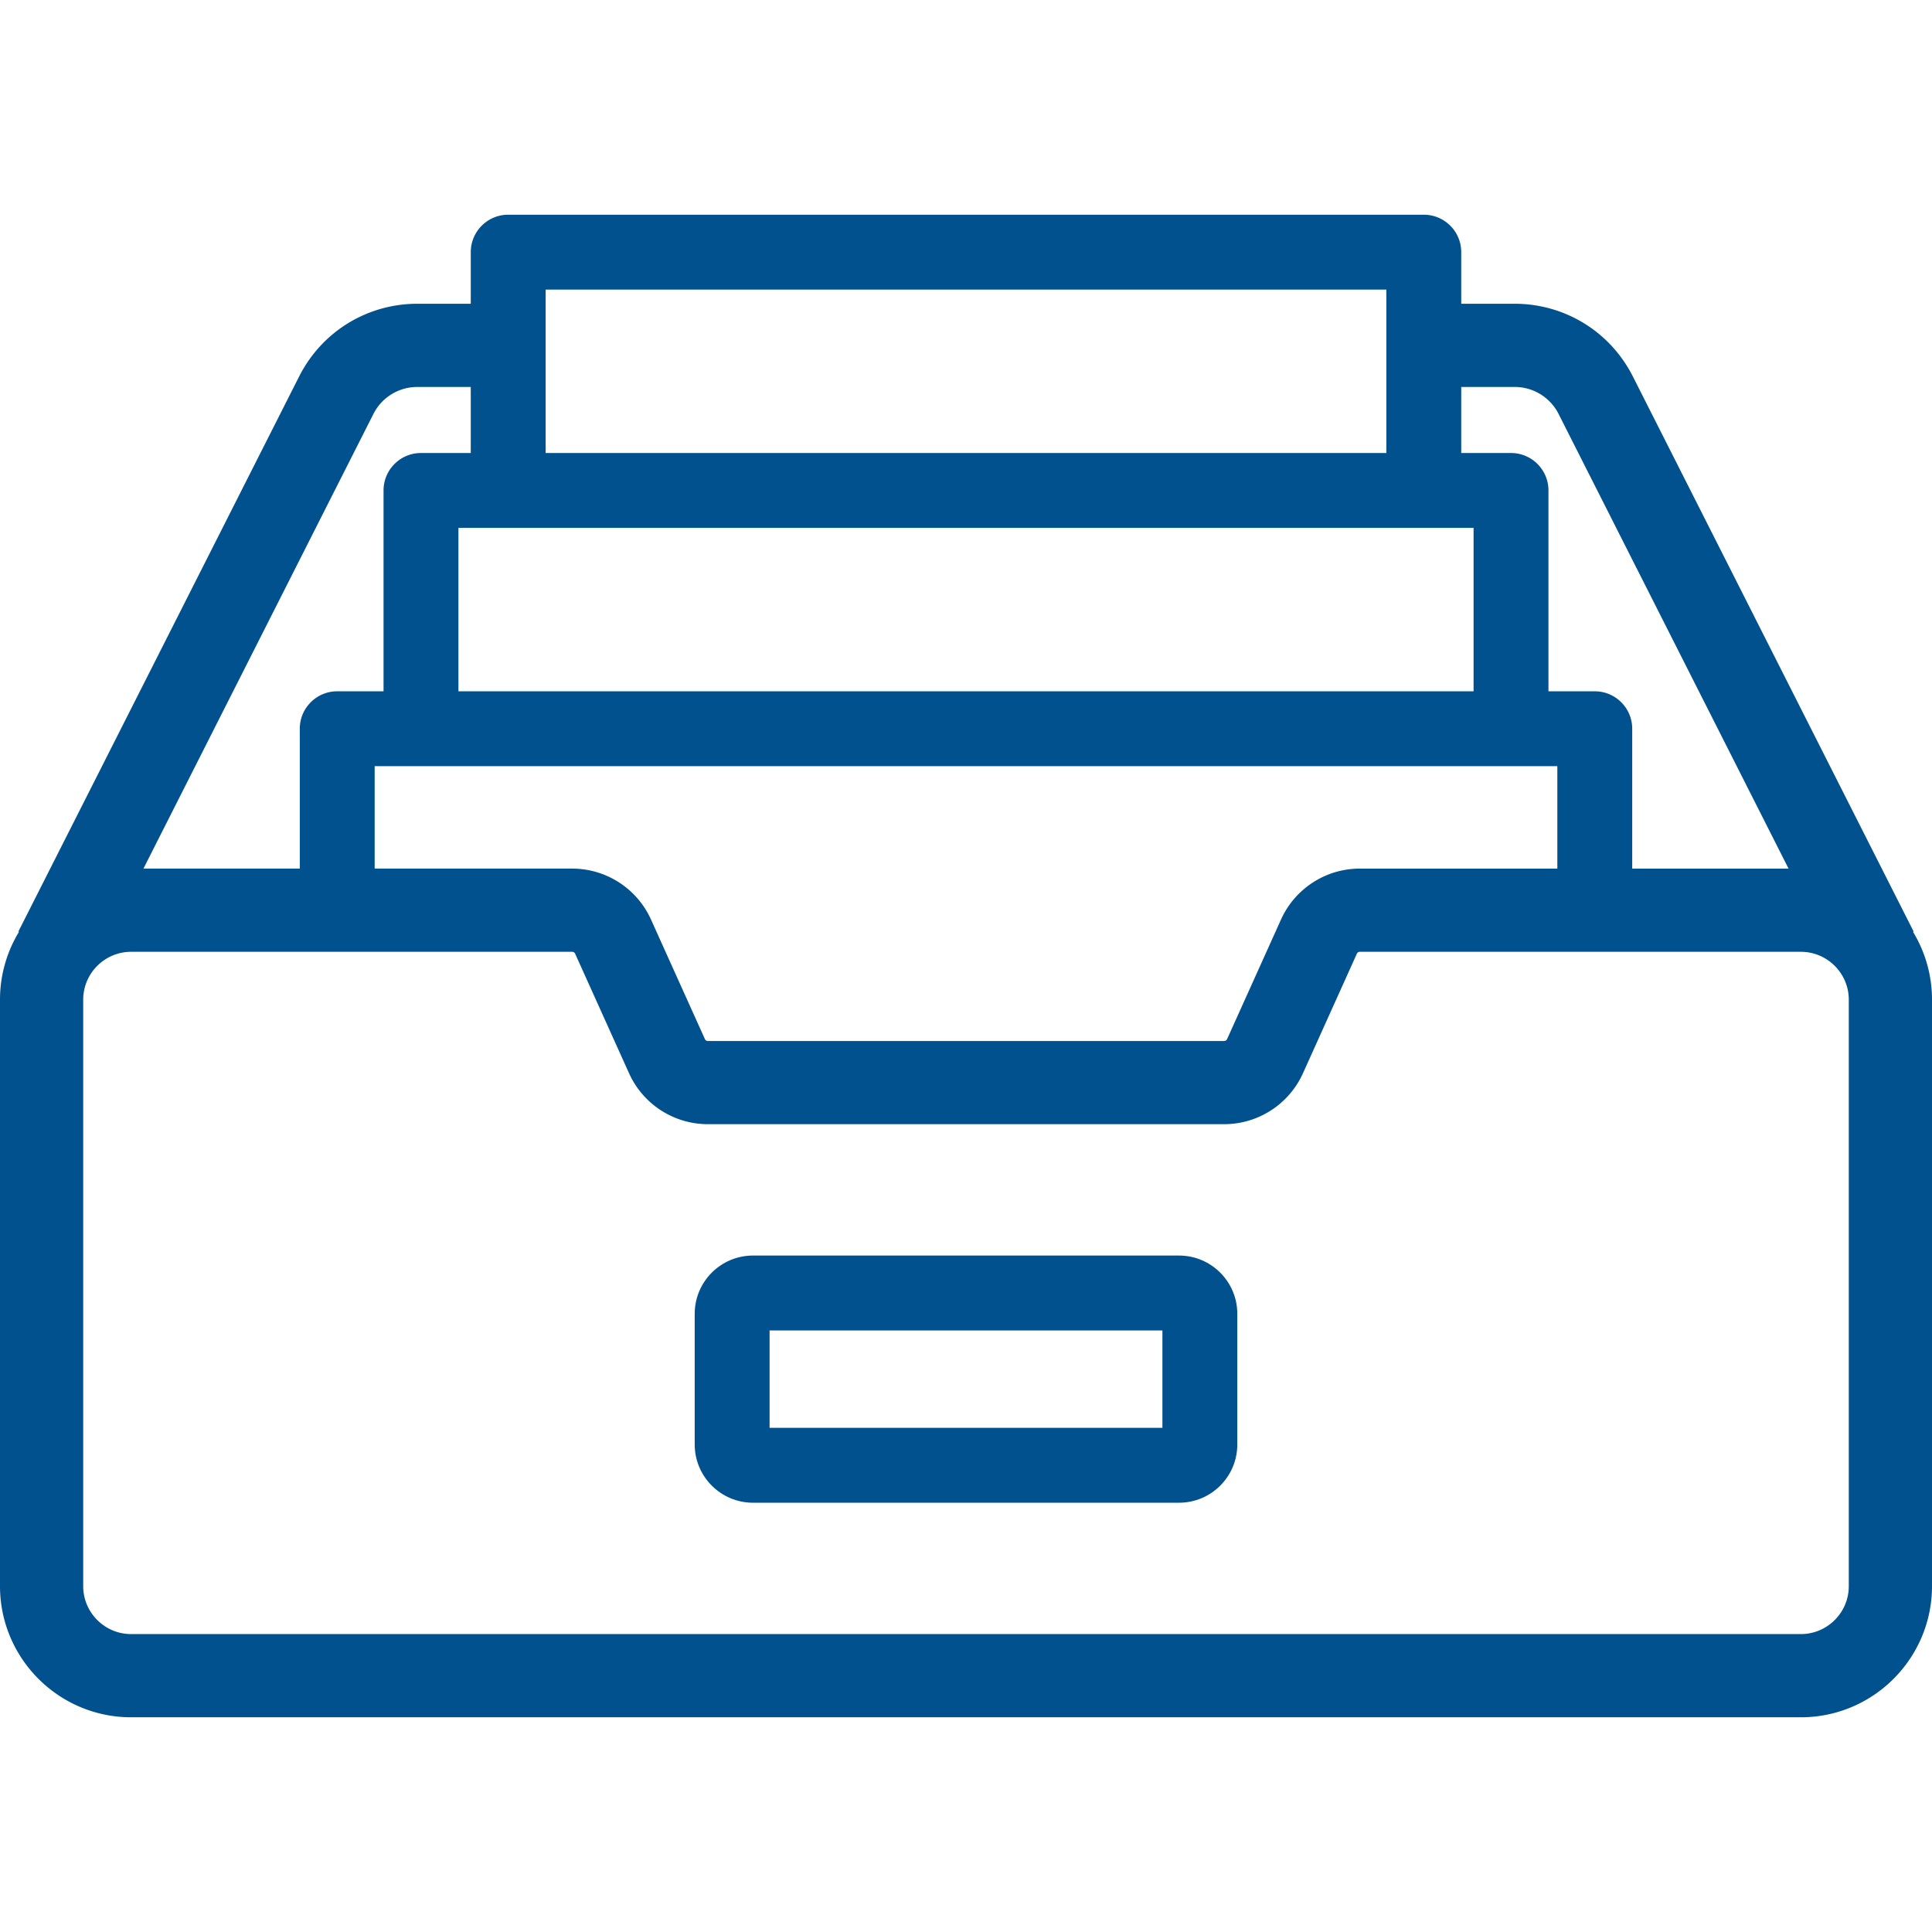 <?xml version="1.0" encoding="UTF-8"?> <svg xmlns="http://www.w3.org/2000/svg" xmlns:xlink="http://www.w3.org/1999/xlink" version="1.1" width="512" height="512" x="0" y="0" viewBox="0 0 512 512" style="enable-background:new 0 0 512 512" xml:space="preserve"><g><path d="M312.461 332.734H199.539c-8.511 0-15.434 6.923-15.434 15.434v34.634c0 8.511 6.923 15.435 15.434 15.435h112.923c8.511 0 15.435-6.923 15.435-15.435v-34.634c-.002-8.51-6.925-15.434-15.436-15.434zm-4.41 45.659H203.948v-25.814h104.103v25.814z" fill="#00518e" opacity="1" data-original="#000000"></path><path d="m506.976 246.958.159-.08L432.73 99.774c-6.015-11.89-18.025-19.275-31.346-19.275h-14.141V66.824c0-5.48-4.442-9.922-9.922-9.922H134.68c-5.48 0-9.922 4.442-9.922 9.922v13.675h-14.141c-13.321 0-25.331 7.385-31.346 19.275L4.865 246.878l.159.08A34.54 34.54 0 0 0 0 264.939v155.409c0 19.162 15.59 34.751 34.752 34.751h442.497c19.162 0 34.751-15.59 34.751-34.751V264.939a34.54 34.54 0 0 0-5.024-17.981zm-119.734-144.41h14.141a13.02 13.02 0 0 1 11.671 7.179l60.93 120.462h-41.431v-37.066c0-5.48-4.442-9.922-9.922-9.922h-12.275v-53.227c0-5.48-4.442-9.922-9.922-9.922h-13.192v-17.504zm25.468 100.496v27.144h-52.359a22.925 22.925 0 0 0-20.865 13.482l-14.296 31.71a.841.841 0 0 1-.764.493H187.575a.84.84 0 0 1-.764-.494l-14.295-31.708a22.926 22.926 0 0 0-20.866-13.483H99.291v-27.144H412.71zM144.602 76.746h222.796v43.305H144.602V76.746zm245.91 63.149V183.2H121.488v-43.305h269.024zM98.946 109.727a13.017 13.017 0 0 1 11.671-7.179h14.141v17.503h-13.192c-5.48 0-9.922 4.442-9.922 9.922V183.2H89.369c-5.48 0-9.922 4.442-9.922 9.922v37.066H38.016l60.93-120.461zm378.303 323.322H34.752c-7.004 0-12.703-5.699-12.703-12.701V264.939c0-7.003 5.698-12.701 12.703-12.701H151.65c.328 0 .629.194.765.495l14.295 31.708a22.923 22.923 0 0 0 20.865 13.481h136.85a22.924 22.924 0 0 0 20.865-13.48l14.296-31.709v-.001a.84.84 0 0 1 .764-.494h116.898c7.004 0 12.701 5.699 12.701 12.701v155.409h.001c.001 7.004-5.697 12.701-12.701 12.701z" fill="#00518e" opacity="1" data-original="#000000"></path></g></svg> 